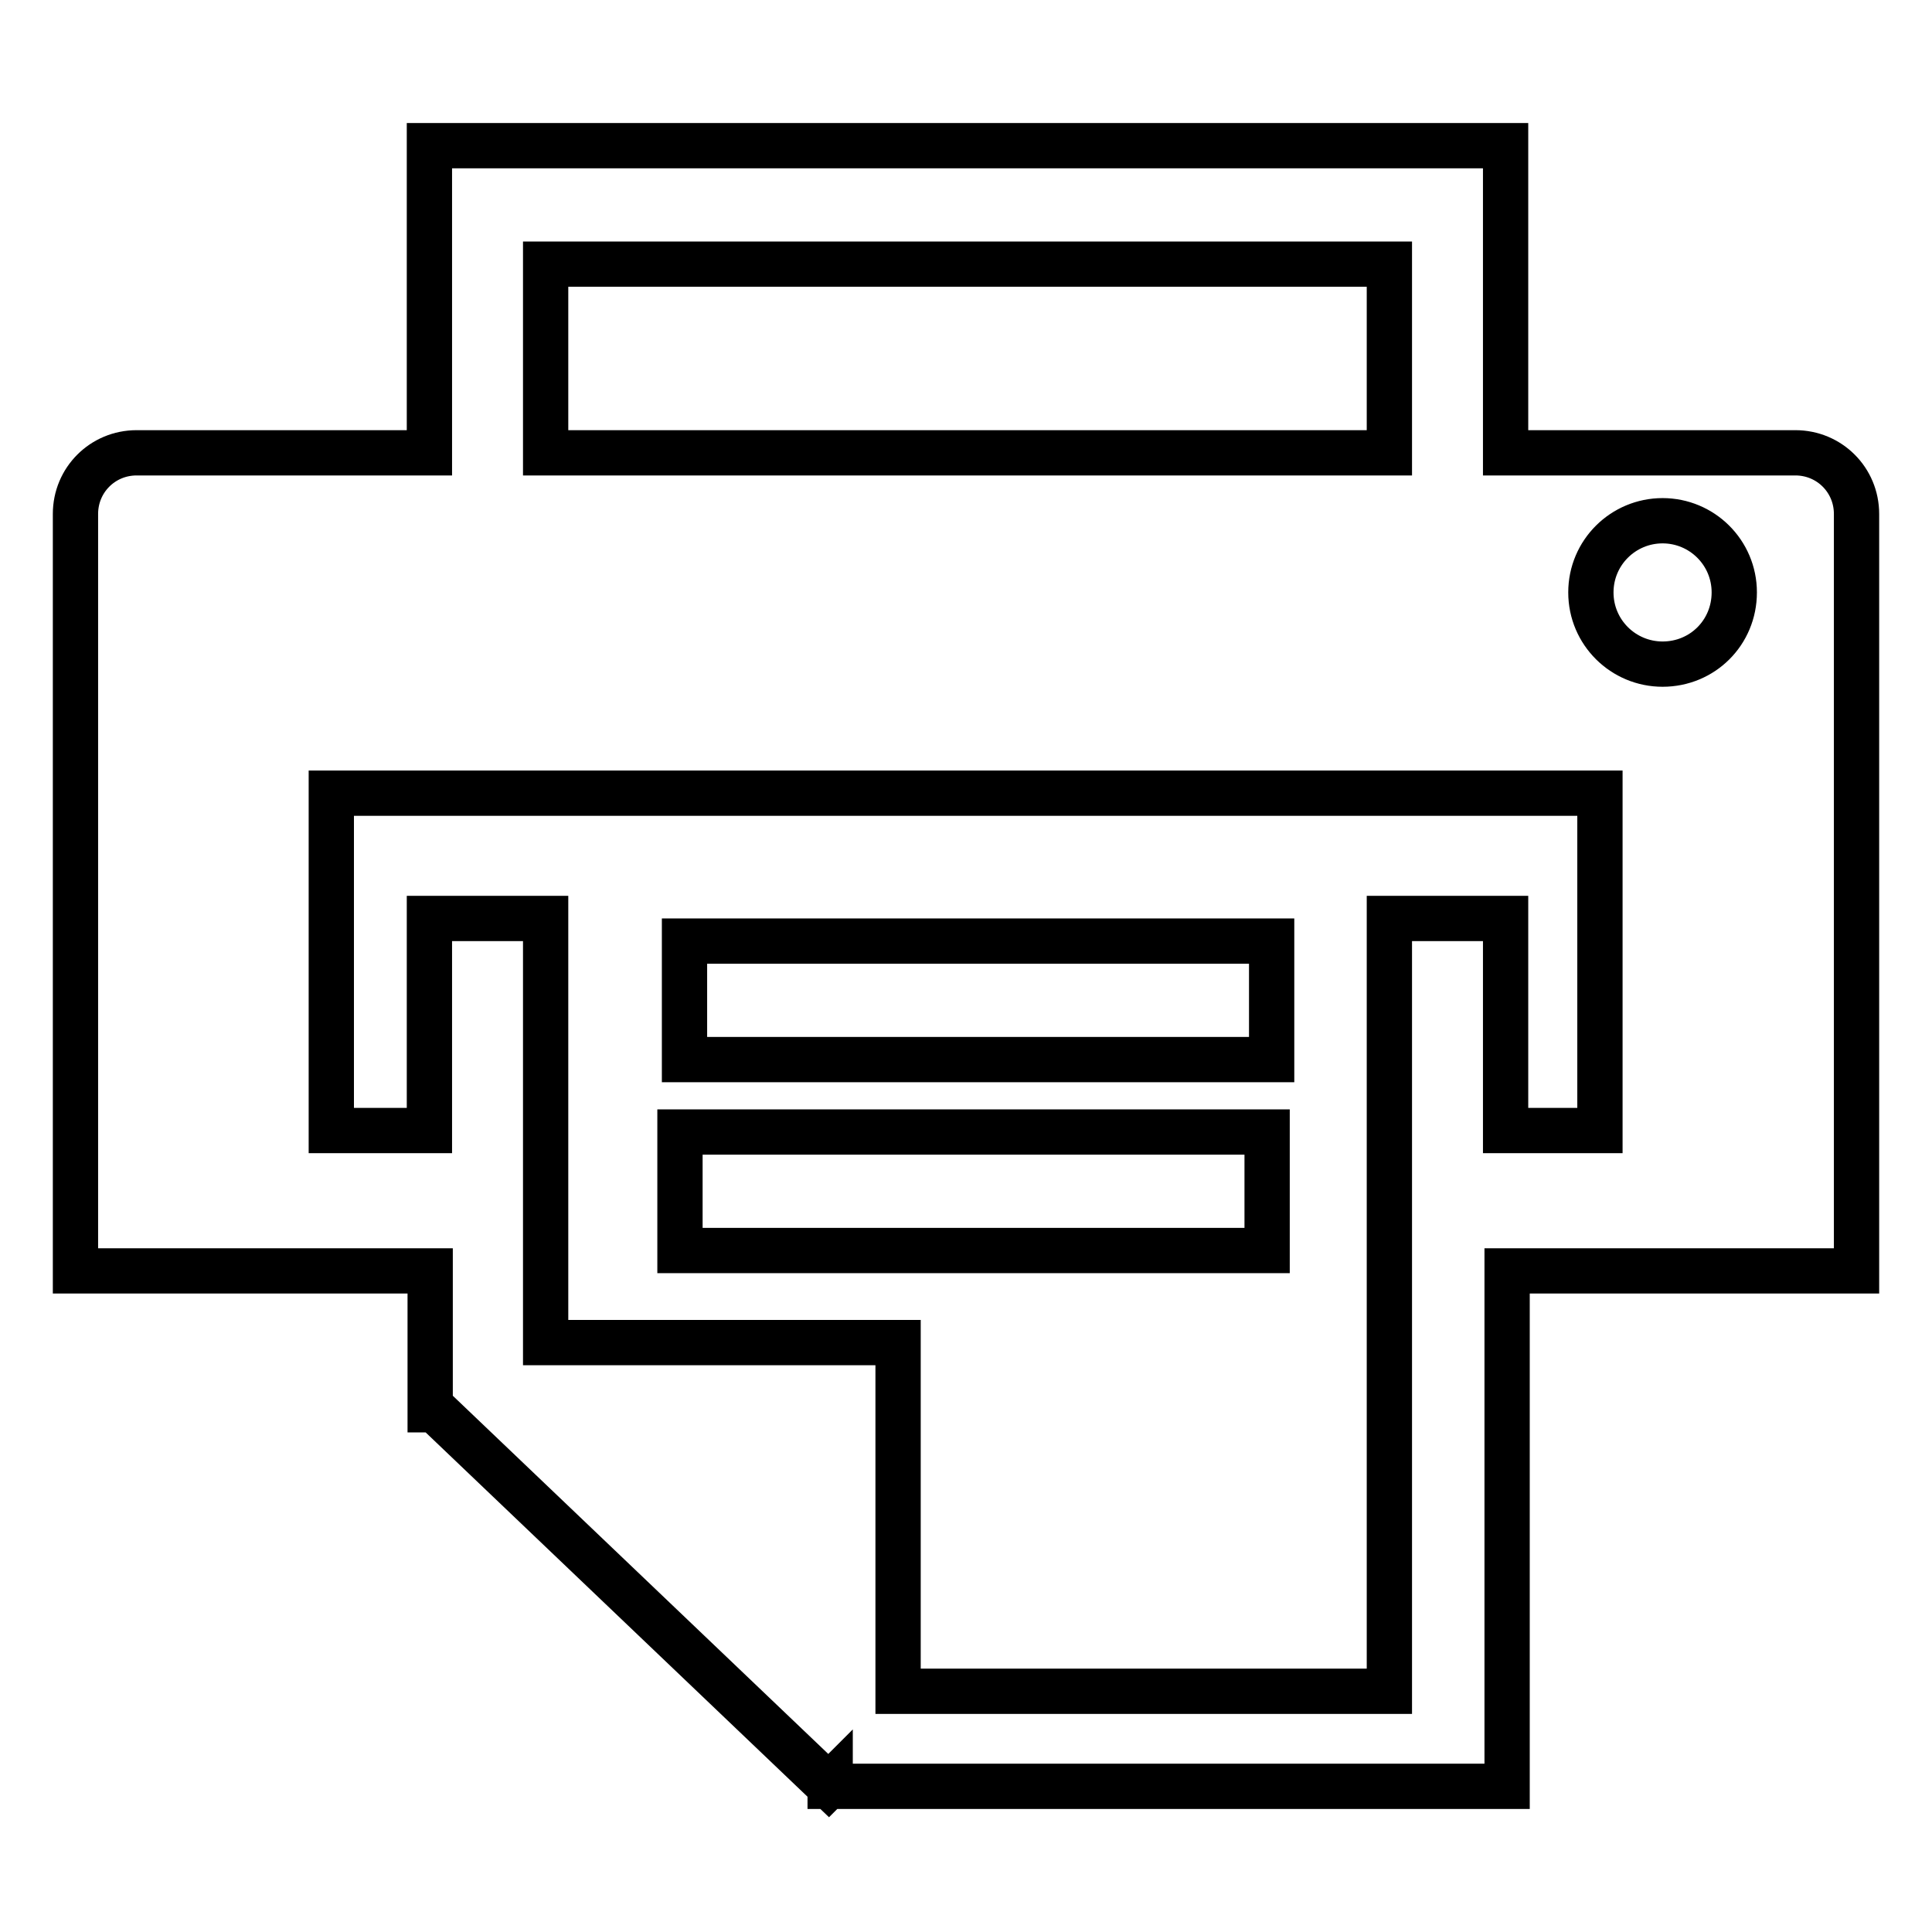 <?xml version="1.0" encoding="utf-8"?>
<!-- Svg Vector Icons : http://www.onlinewebfonts.com/icon -->
<!DOCTYPE svg PUBLIC "-//W3C//DTD SVG 1.1//EN" "http://www.w3.org/Graphics/SVG/1.1/DTD/svg11.dtd">
<svg version="1.1" xmlns="http://www.w3.org/2000/svg" xmlns:xlink="http://www.w3.org/1999/xlink" x="0px" y="0px" viewBox="0 0 256 256" enable-background="new 0 0 256 256" xml:space="preserve">
<g> <path stroke-width="6" fill-opacity="0" stroke="#000000"  d="M90.7,124.7h77.8v15.7H90.7V124.7z M90.1,150h77.8v15.7H90.1V150z M246,68.1c0-4.5-3.6-8.1-8.1-8.1h-38.4 V35V19.3h-15.4H72.3H56.9l0,0V60H18.1c-4.5,0-8.1,3.6-8.1,8.1v27.1V97v71.4h23h11h13v18.4h0.6l52.2,49.8l0.2-0.2v0.3h74.3h3.5h11.9 v-68.3h22.1v0H246V97.8c0-0.3,0-0.6,0-0.9V68.1L246,68.1z M220.3,69c5.2,0,9.5,4.2,9.5,9.5s-4.2,9.5-9.5,9.5 c-5.2,0-9.5-4.2-9.5-9.5S215.1,69,220.3,69z M72.3,35h111.8v25H72.3V35z M184.1,121.7v102.4H119v-46.2H72.3v-56.2H56.9v28.1h-13 v-44.7H212v44.7h-12.5v-28.1H184.1L184.1,121.7z"/></g>
</svg>